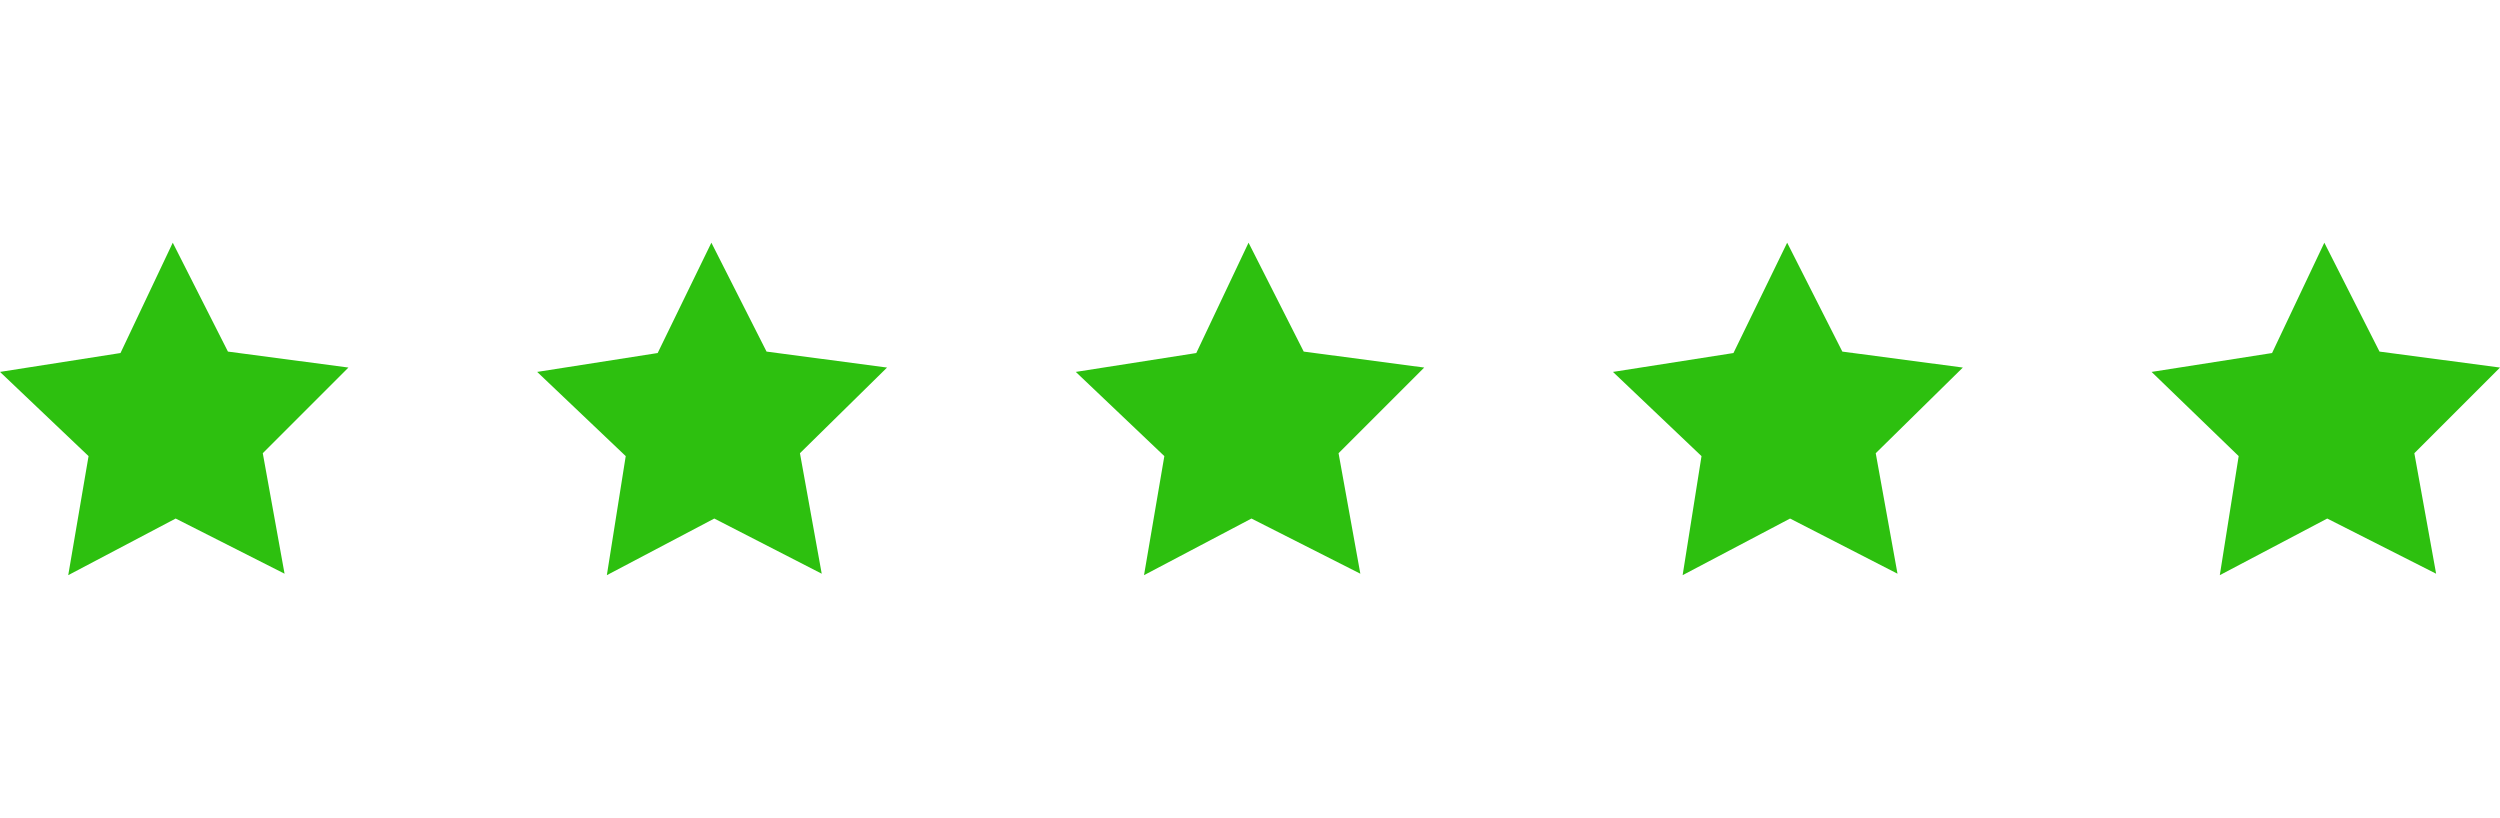 <?xml version="1.0" encoding="UTF-8"?> <svg xmlns="http://www.w3.org/2000/svg" version="1.1" id="Layer_1" x="0" y="0" viewBox="0 0 172.2 22.9" xml:space="preserve" width="70"><style>.st0{fill:#2dc00f}</style><path class="st0" d="M19.6 22.8L12.1 19l-7.4 3.9 1.4-8.2L0 8.9l8.3-1.3L11.9 0l3.8 7.5L24 8.6l-5.9 5.9zM56.6 22.8L49.2 19l-7.4 3.9 1.3-8.2L37 8.9l8.3-1.3L49 0l3.8 7.5 8.3 1.1-6 5.9zM93.7 22.8L86.2 19l-7.4 3.9 1.4-8.2-6.1-5.8 8.3-1.3L86 0l3.8 7.5 8.3 1.1-5.9 5.9zM130.7 22.8l-7.4-3.8-7.4 3.9 1.3-8.2-6.1-5.8 8.3-1.3 3.7-7.6 3.8 7.5 8.3 1.1-6 5.9zM167.8 22.8l-7.5-3.8-7.4 3.9 1.3-8.2-6-5.8 8.3-1.3 3.6-7.6 3.8 7.5 8.3 1.1-5.9 5.9z"></path></svg> 